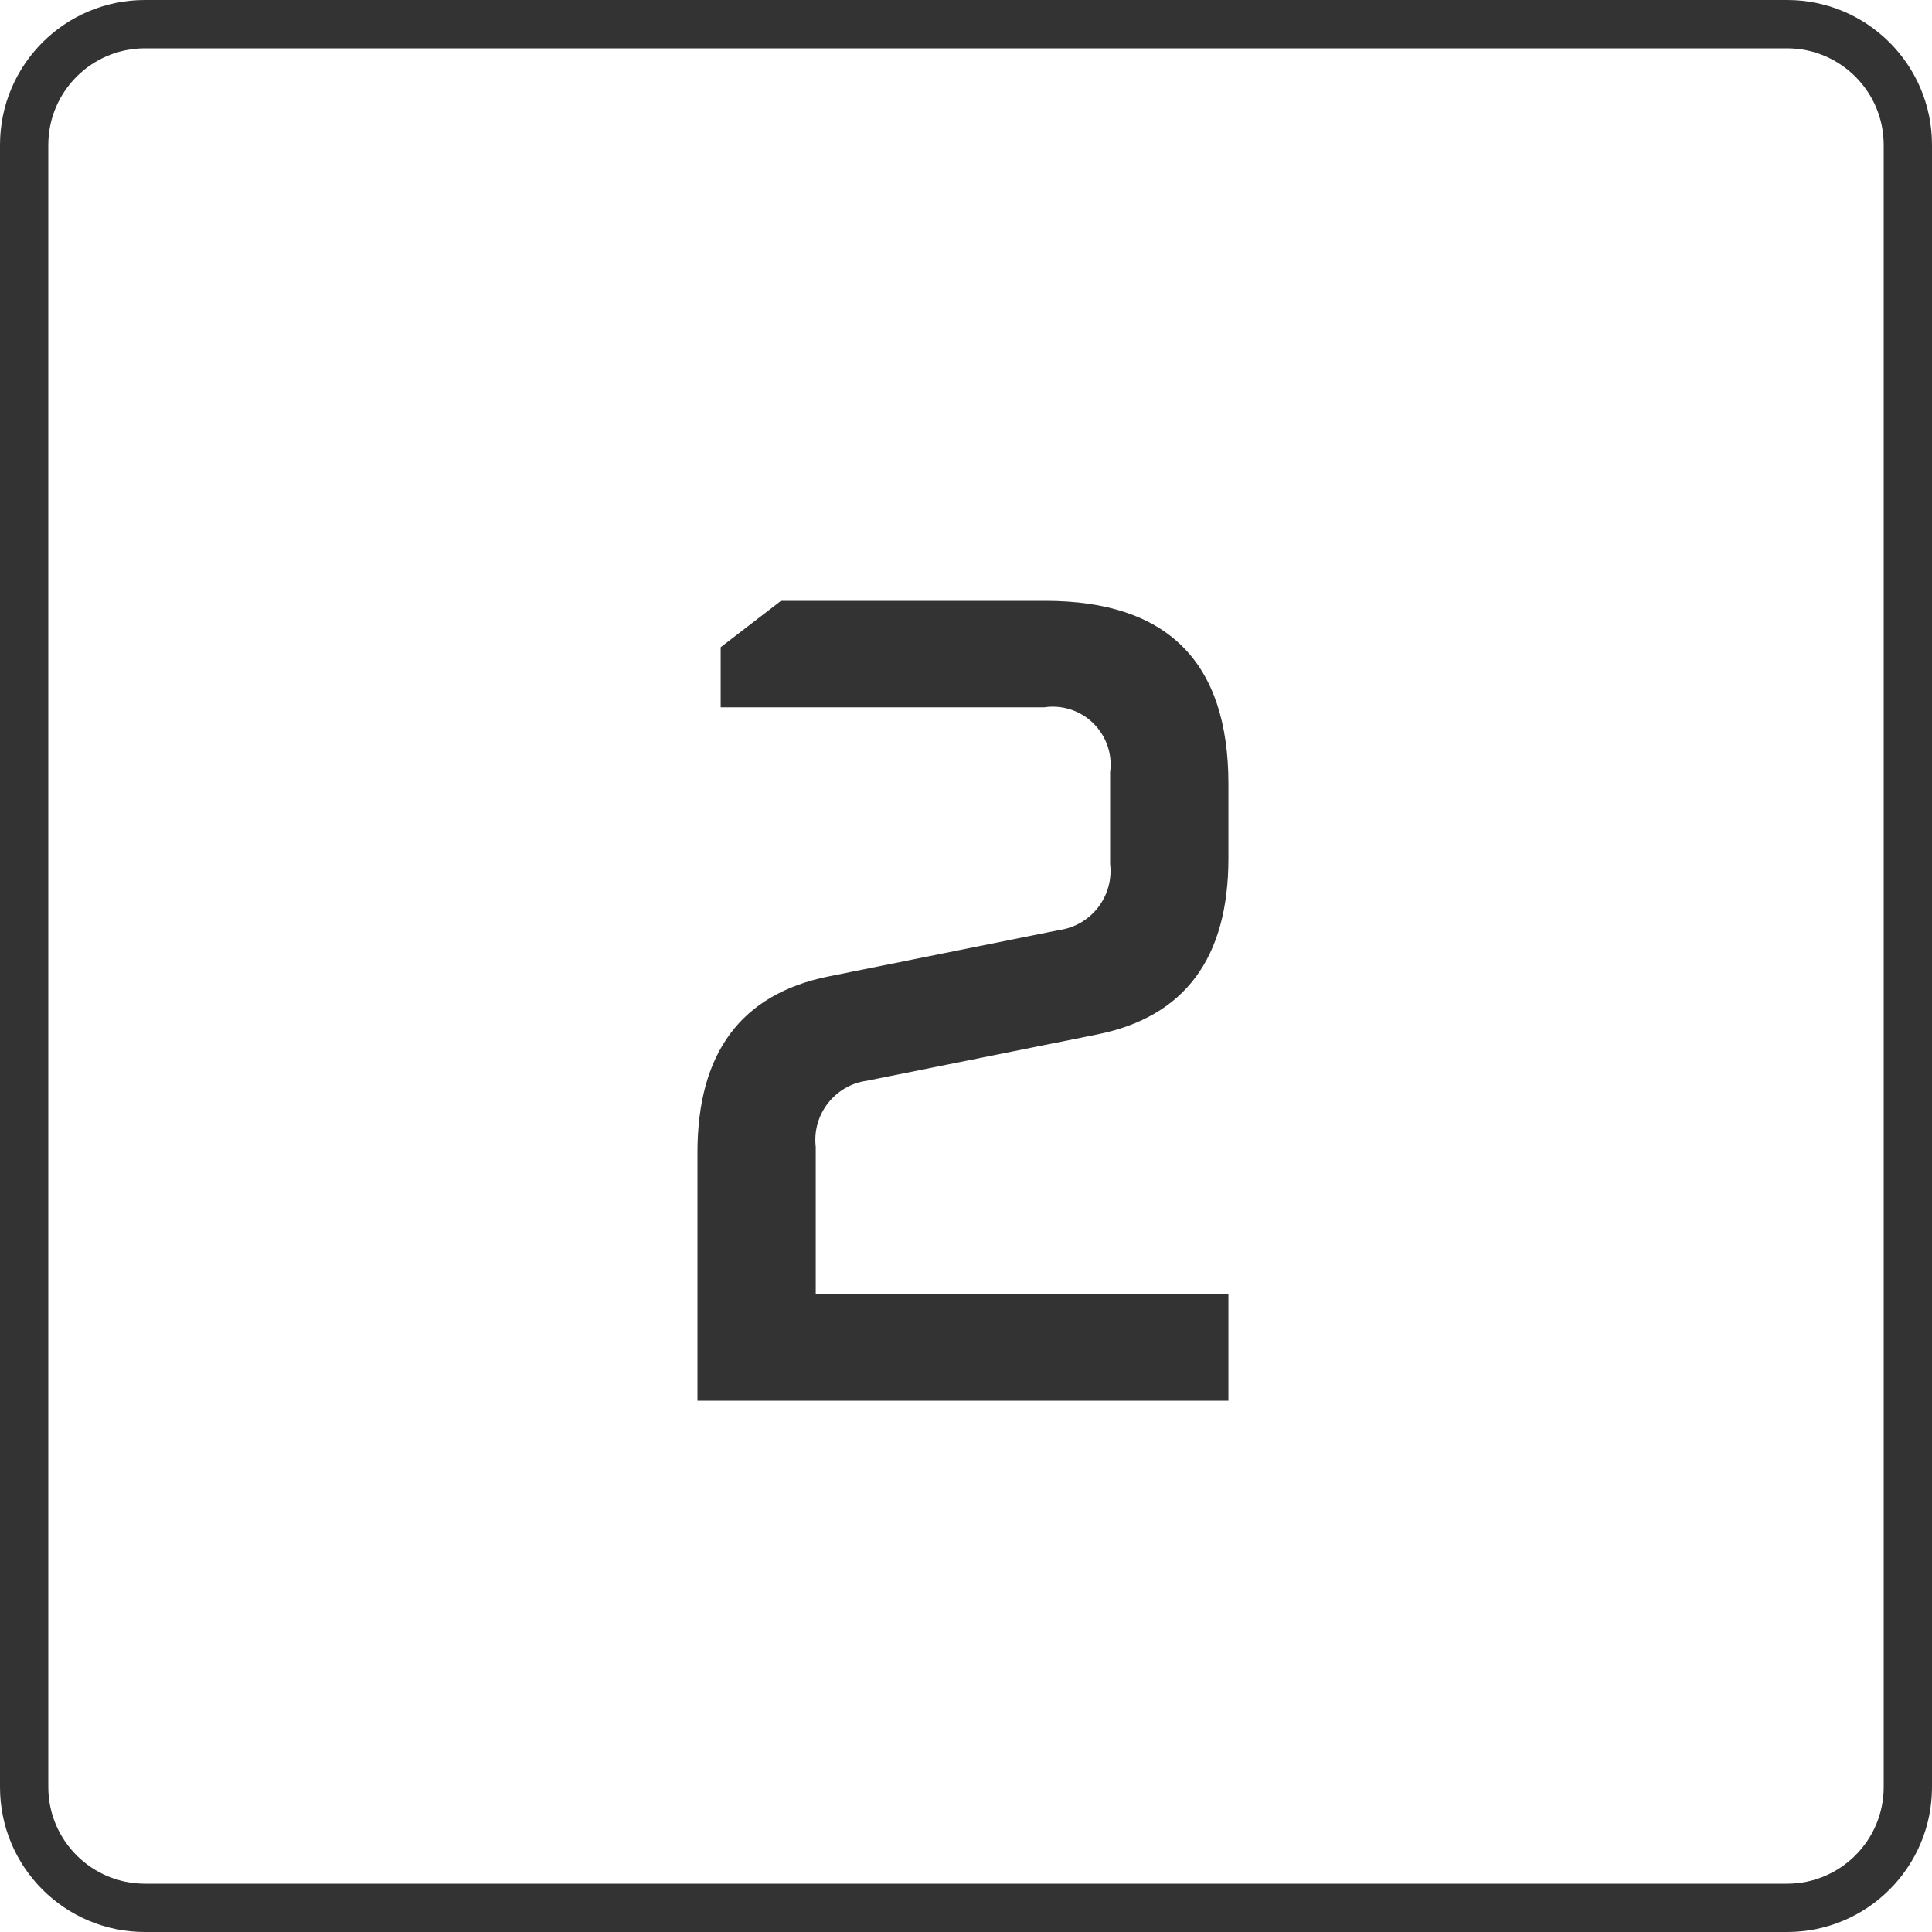 <?xml version="1.0" encoding="utf-8"?>
<!-- Generator: Adobe Illustrator 25.2.0, SVG Export Plug-In . SVG Version: 6.00 Build 0)  -->
<svg version="1.1" xmlns="http://www.w3.org/2000/svg" xmlns:xlink="http://www.w3.org/1999/xlink" x="0px" y="0px"
	 viewBox="0 0 40 40" style="enable-background:new 0 0 40 40;" xml:space="preserve">
<style type="text/css">
	.st0{opacity:0;fill:#FF55BB;}
	.st1{opacity:0.002;fill:#0000FF;enable-background:new    ;}
	.st2{fill:#FFFFFF;}
	.st3{fill:#888888;}
	.st4{fill:#0055BB;}
	.st5{fill:none;}
	.st6{fill:#333333;}
	.st7{fill:#7B2F00;}
</style>
<g id="レイヤー_2">
	<rect class="st0" width="40" height="40"/>
</g>
<g id="レイヤー_1">
	<g id="グループ_10888" transform="translate(5718 7402)">
		<g id="パス_40869" transform="translate(-5711 -7031)">
			<path class="st5" d="M-4-371h34c1.657,0,3,1.343,3,3v34c0,1.657-1.343,3-3,3H-4c-1.657,0-3-1.343-3-3v-34
				C-7-369.657-5.657-371-4-371z"/>
			<path class="st6" d="M-4-370c-1.103,0-2,0.897-2,2v34c0,1.103,0.897,2,2,2h34c1.103,0,2-0.897,2-2v-34c0-1.103-0.897-2-2-2H-4
				 M-4-371h34c1.657,0,3,1.343,3,3v34c0,1.657-1.343,3-3,3H-4c-1.657,0-3-1.343-3-3v-34C-7-369.657-5.657-371-4-371z"/>
		</g>
		<path id="パス_40870" class="st6" d="M-5703.56-7373v-5.136c0-2.066,0.904-3.282,2.712-3.648l4.776-0.96
			c0.665-0.093,1.134-0.701,1.056-1.368v-1.9c0.087-0.657-0.375-1.26-1.032-1.347c-0.111-0.015-0.225-0.014-0.335,0.003h-6.696
			v-1.244l1.248-0.96h5.472c2.528,0,3.792,1.264,3.792,3.792v1.536c0,2.066-0.904,3.283-2.712,3.648l-4.776,0.96
			c-0.665,0.093-1.134,0.701-1.056,1.368v3.048h8.544v2.208H-5703.56z"/>
	</g>
</g>
</svg>
